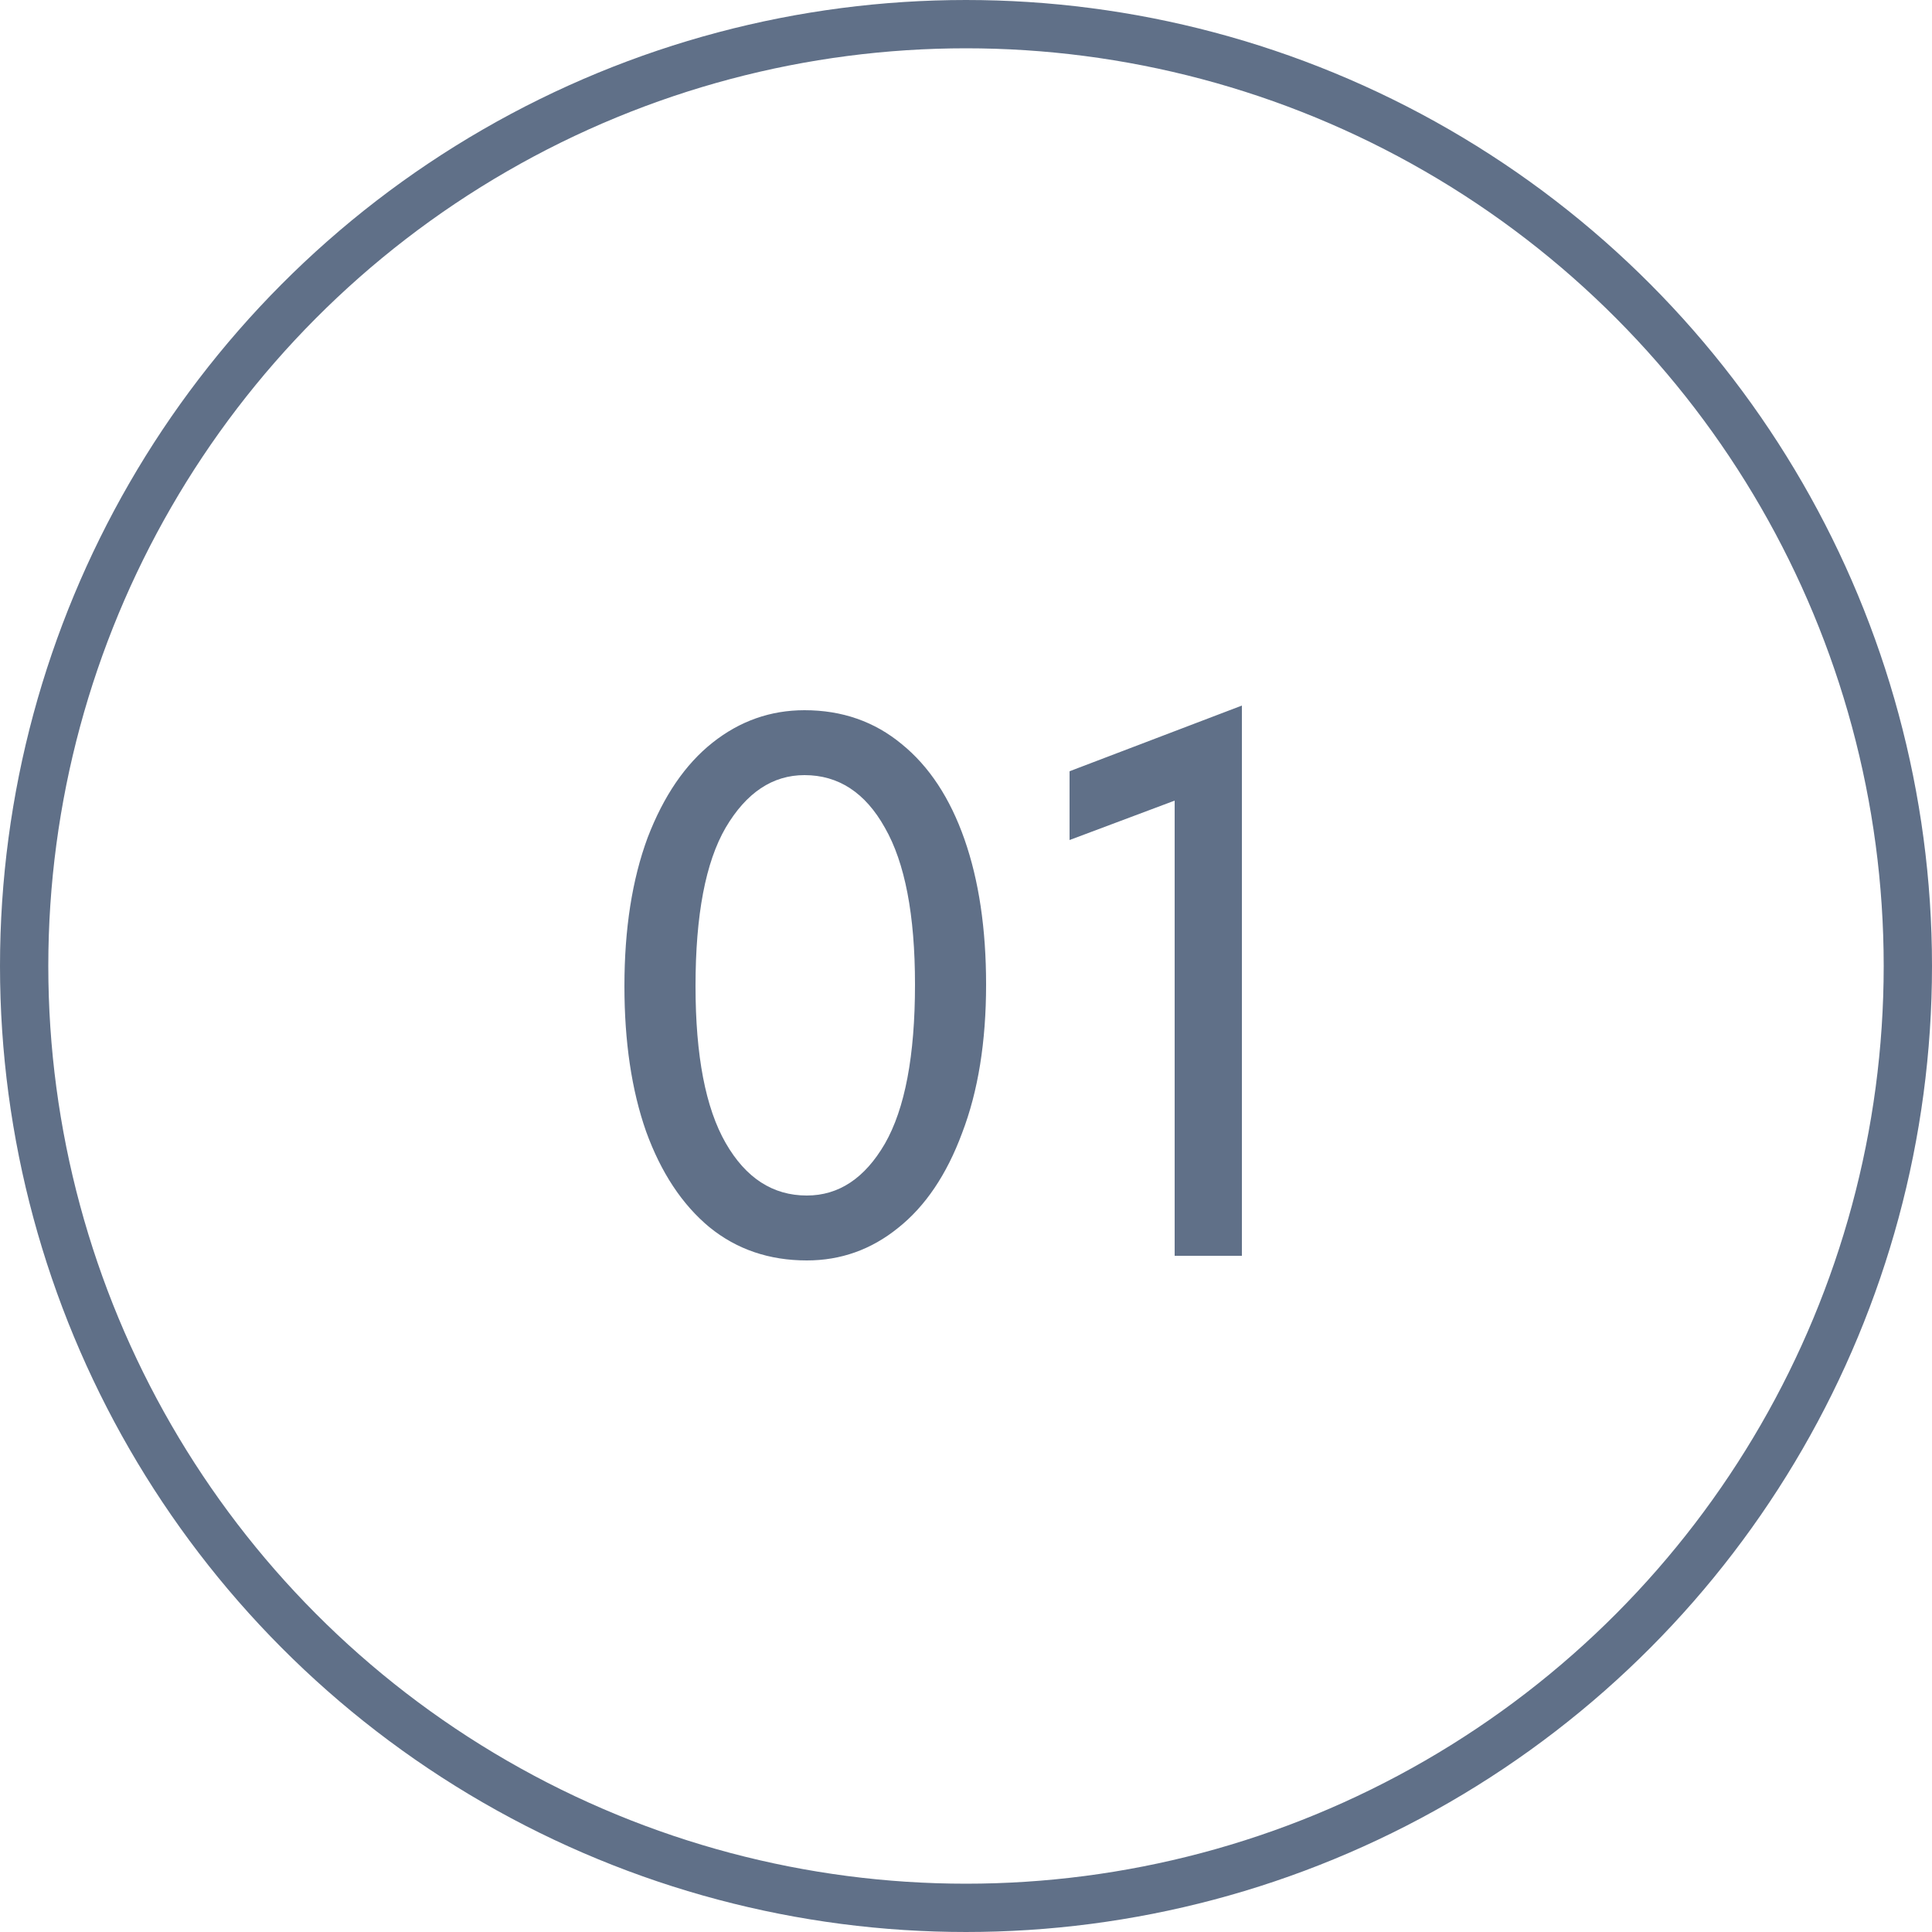 <?xml version="1.0" encoding="UTF-8"?> <svg xmlns="http://www.w3.org/2000/svg" width="40" height="40" viewBox="0 0 40 40" fill="none"> <circle cx="20" cy="20" r="19.5" stroke="#607088"></circle> <path d="M12.928 20.416C12.928 19.232 13.088 18.208 13.408 17.344C13.739 16.48 14.187 15.824 14.752 15.376C15.317 14.928 15.952 14.704 16.656 14.704C17.435 14.704 18.107 14.939 18.672 15.408C19.237 15.867 19.669 16.523 19.968 17.376C20.267 18.229 20.416 19.232 20.416 20.384C20.416 21.568 20.251 22.592 19.92 23.456C19.6 24.32 19.157 24.976 18.592 25.424C18.037 25.872 17.408 26.096 16.704 26.096C15.925 26.096 15.253 25.867 14.688 25.408C14.123 24.939 13.685 24.277 13.376 23.424C13.077 22.571 12.928 21.568 12.928 20.416ZM18.944 20.384C18.944 18.944 18.736 17.861 18.32 17.136C17.915 16.411 17.36 16.048 16.656 16.048C15.995 16.048 15.451 16.411 15.024 17.136C14.608 17.851 14.4 18.944 14.4 20.416C14.4 21.856 14.608 22.939 15.024 23.664C15.44 24.389 16 24.752 16.704 24.752C17.365 24.752 17.904 24.395 18.32 23.68C18.736 22.955 18.944 21.856 18.944 20.384ZM22.144 17.392V15.968L25.712 14.608V26H24.32V16.576L22.144 17.392Z" fill="#607088"></path> </svg> 